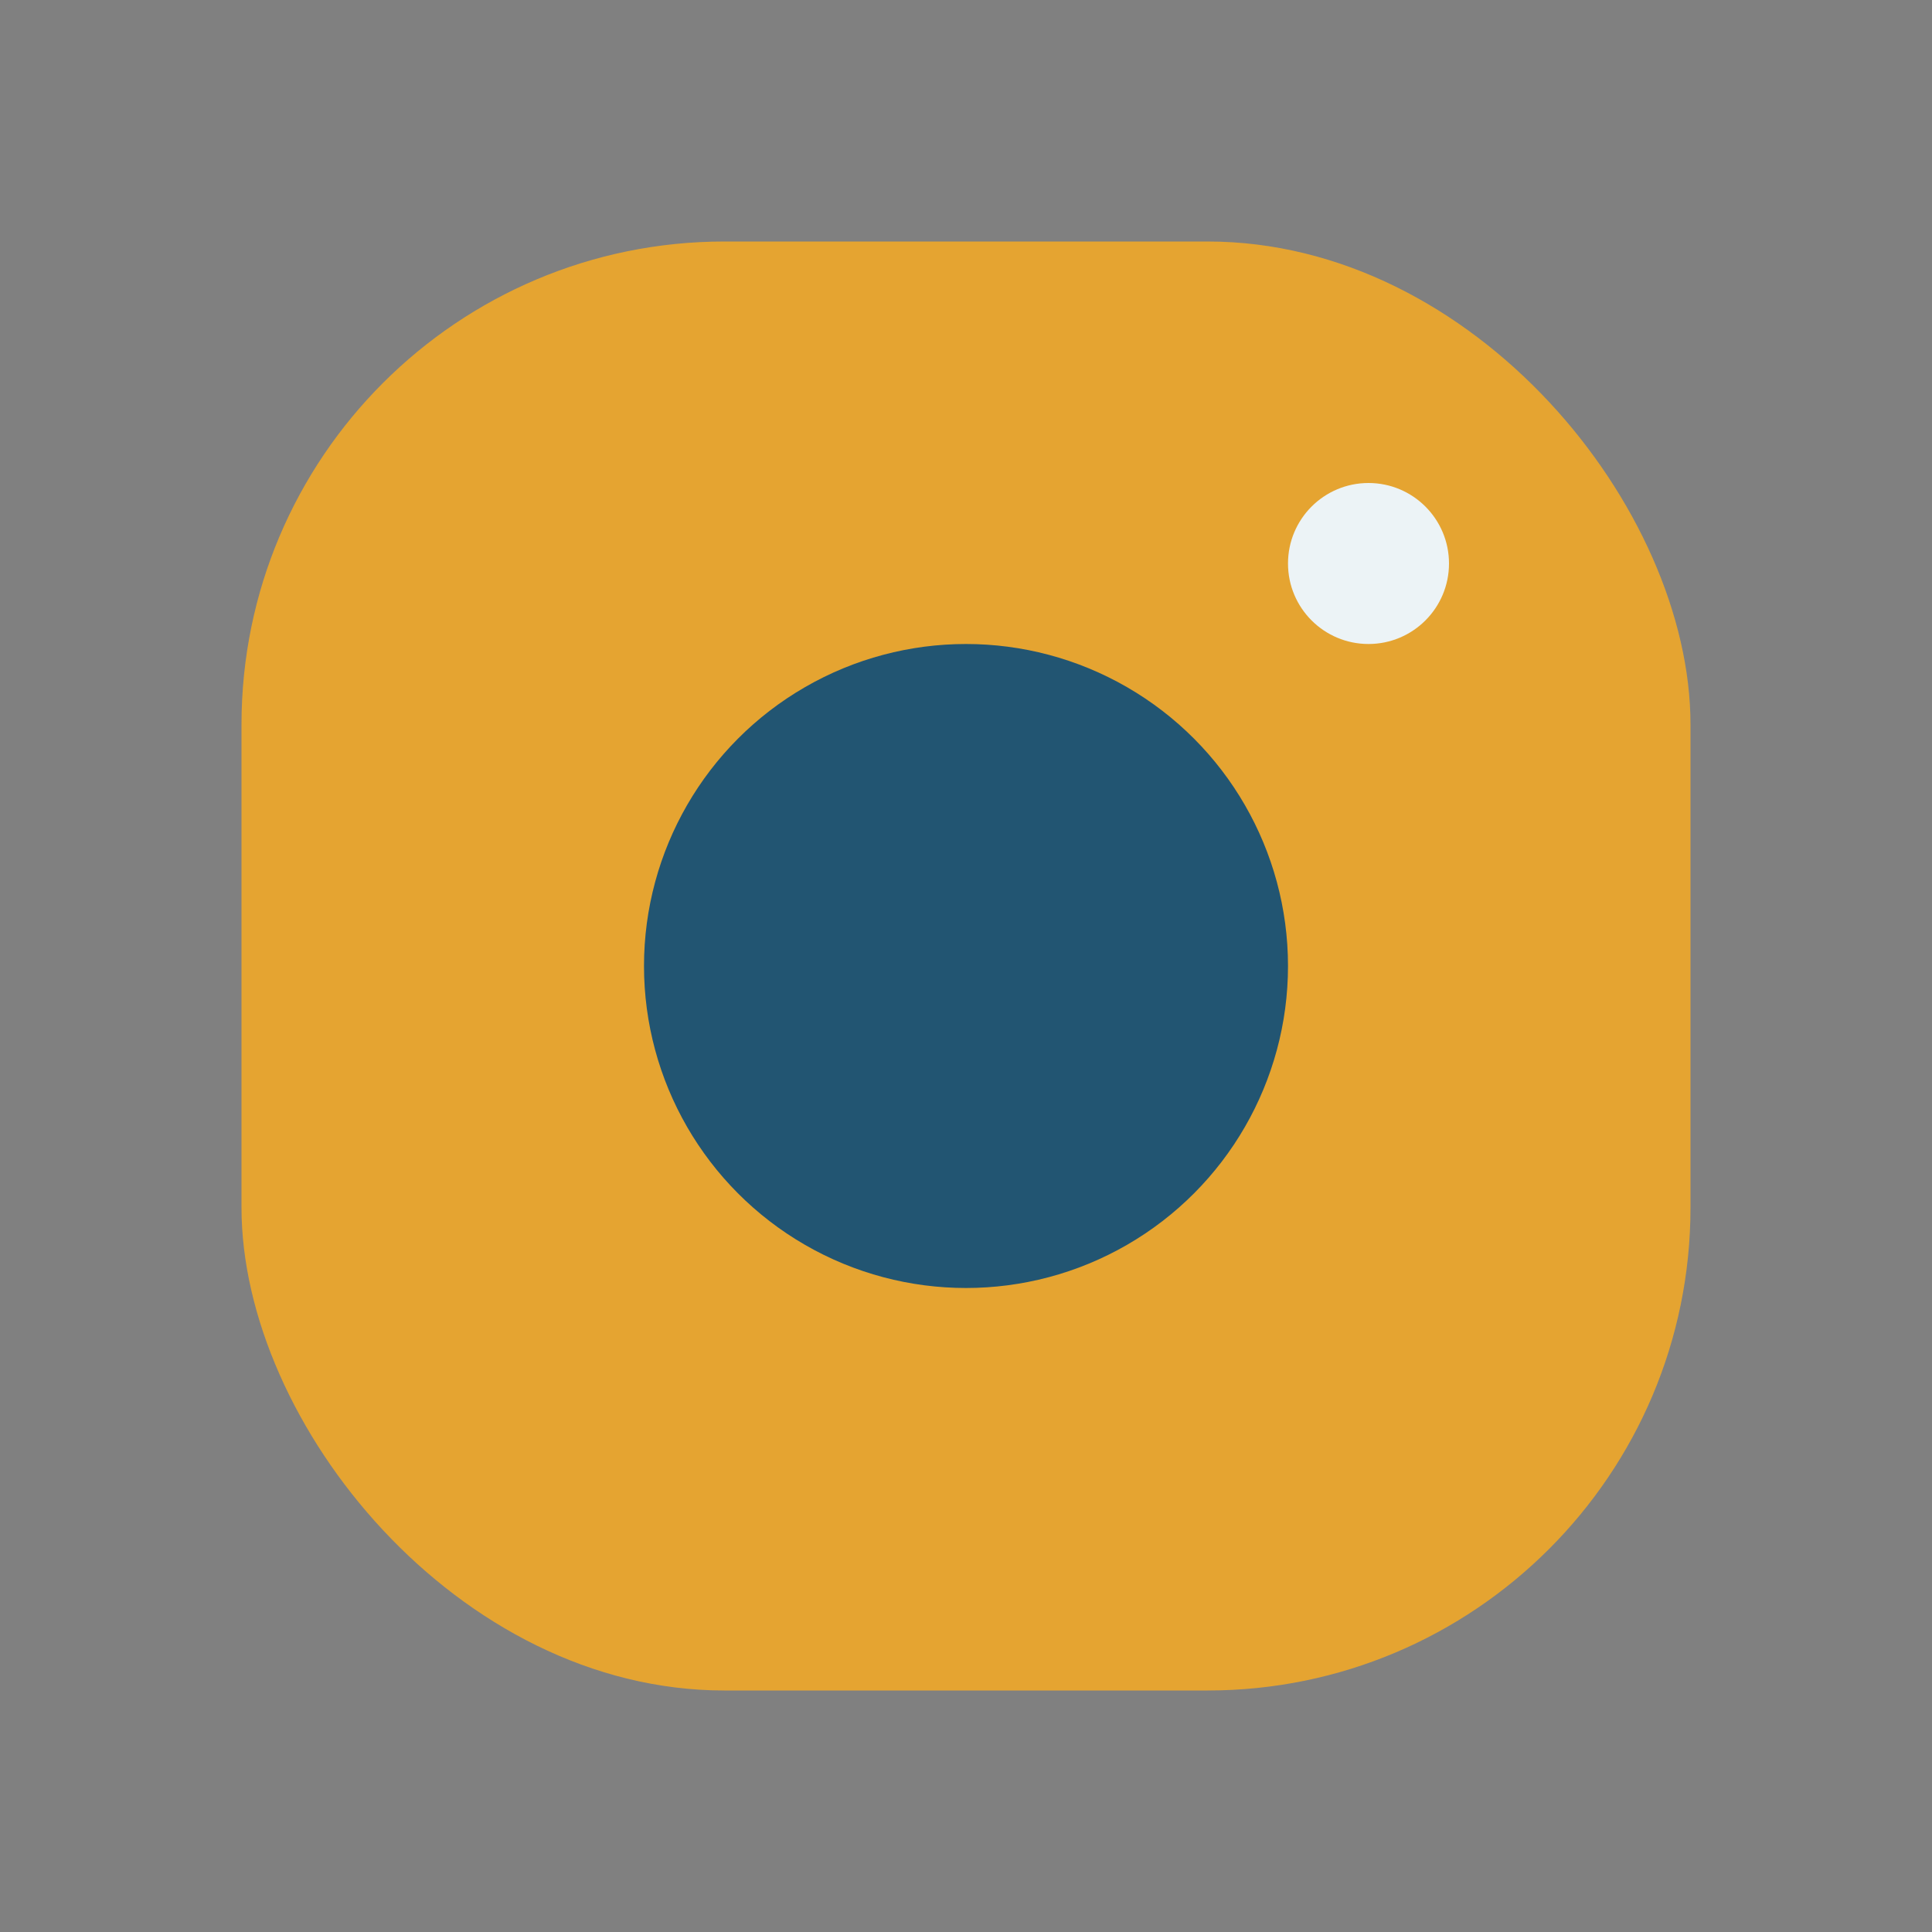 <?xml version="1.0" encoding="UTF-8"?>
<svg xmlns="http://www.w3.org/2000/svg" width="24" height="24" viewBox="0 0 24 24"><rect x="0" y="0" width="24" height="24" fill="#808080" stroke="none"/><rect x="3" y="3" width="18" height="18" rx="6" fill="#E5A431"/><circle cx="12" cy="12" r="4" fill="#225572"/><circle cx="17" cy="7" r="1" fill="#ECF3F6"/></svg>